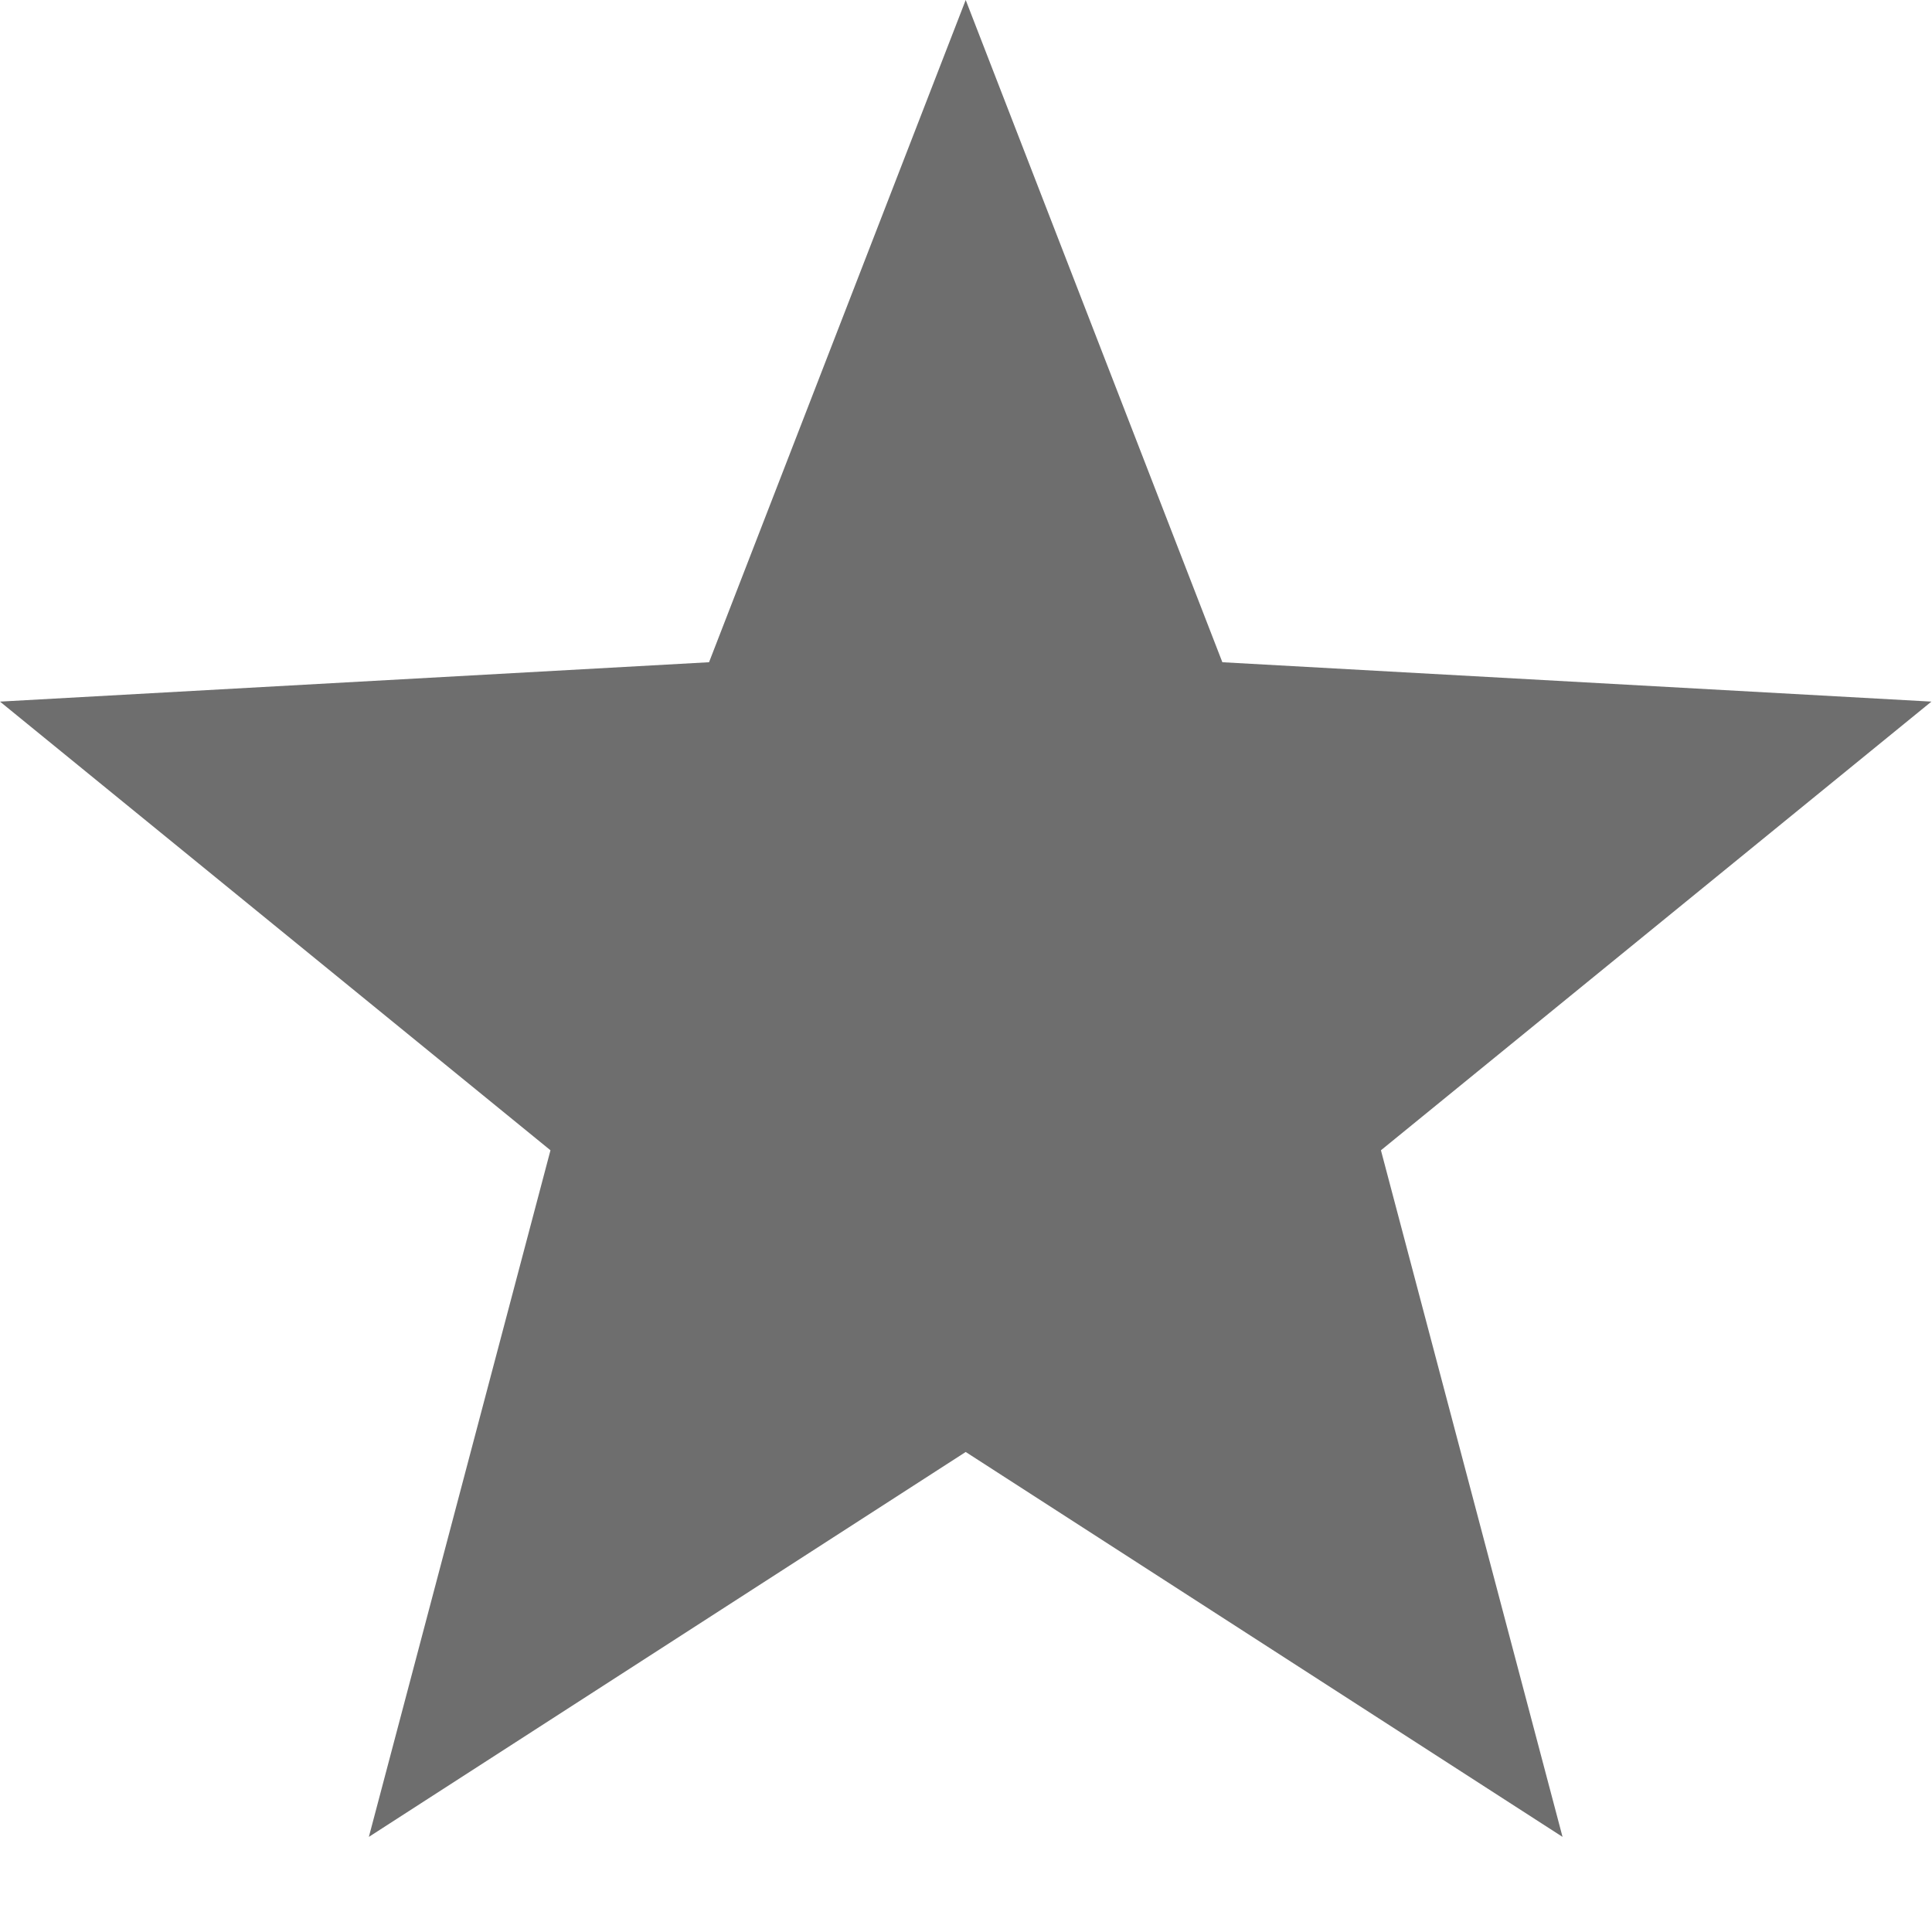 <svg xmlns="http://www.w3.org/2000/svg" width="13" height="13" viewBox="0 0 13 13">
  <polygon fill="#6E6E6E" fill-rule="evenodd" points="6.498 9.77 2.482 12.36 3.704 7.74 0 4.721 4.771 4.456 6.498 0 8.225 4.456 12.996 4.721 9.292 7.74 10.514 12.36"/>
</svg>

